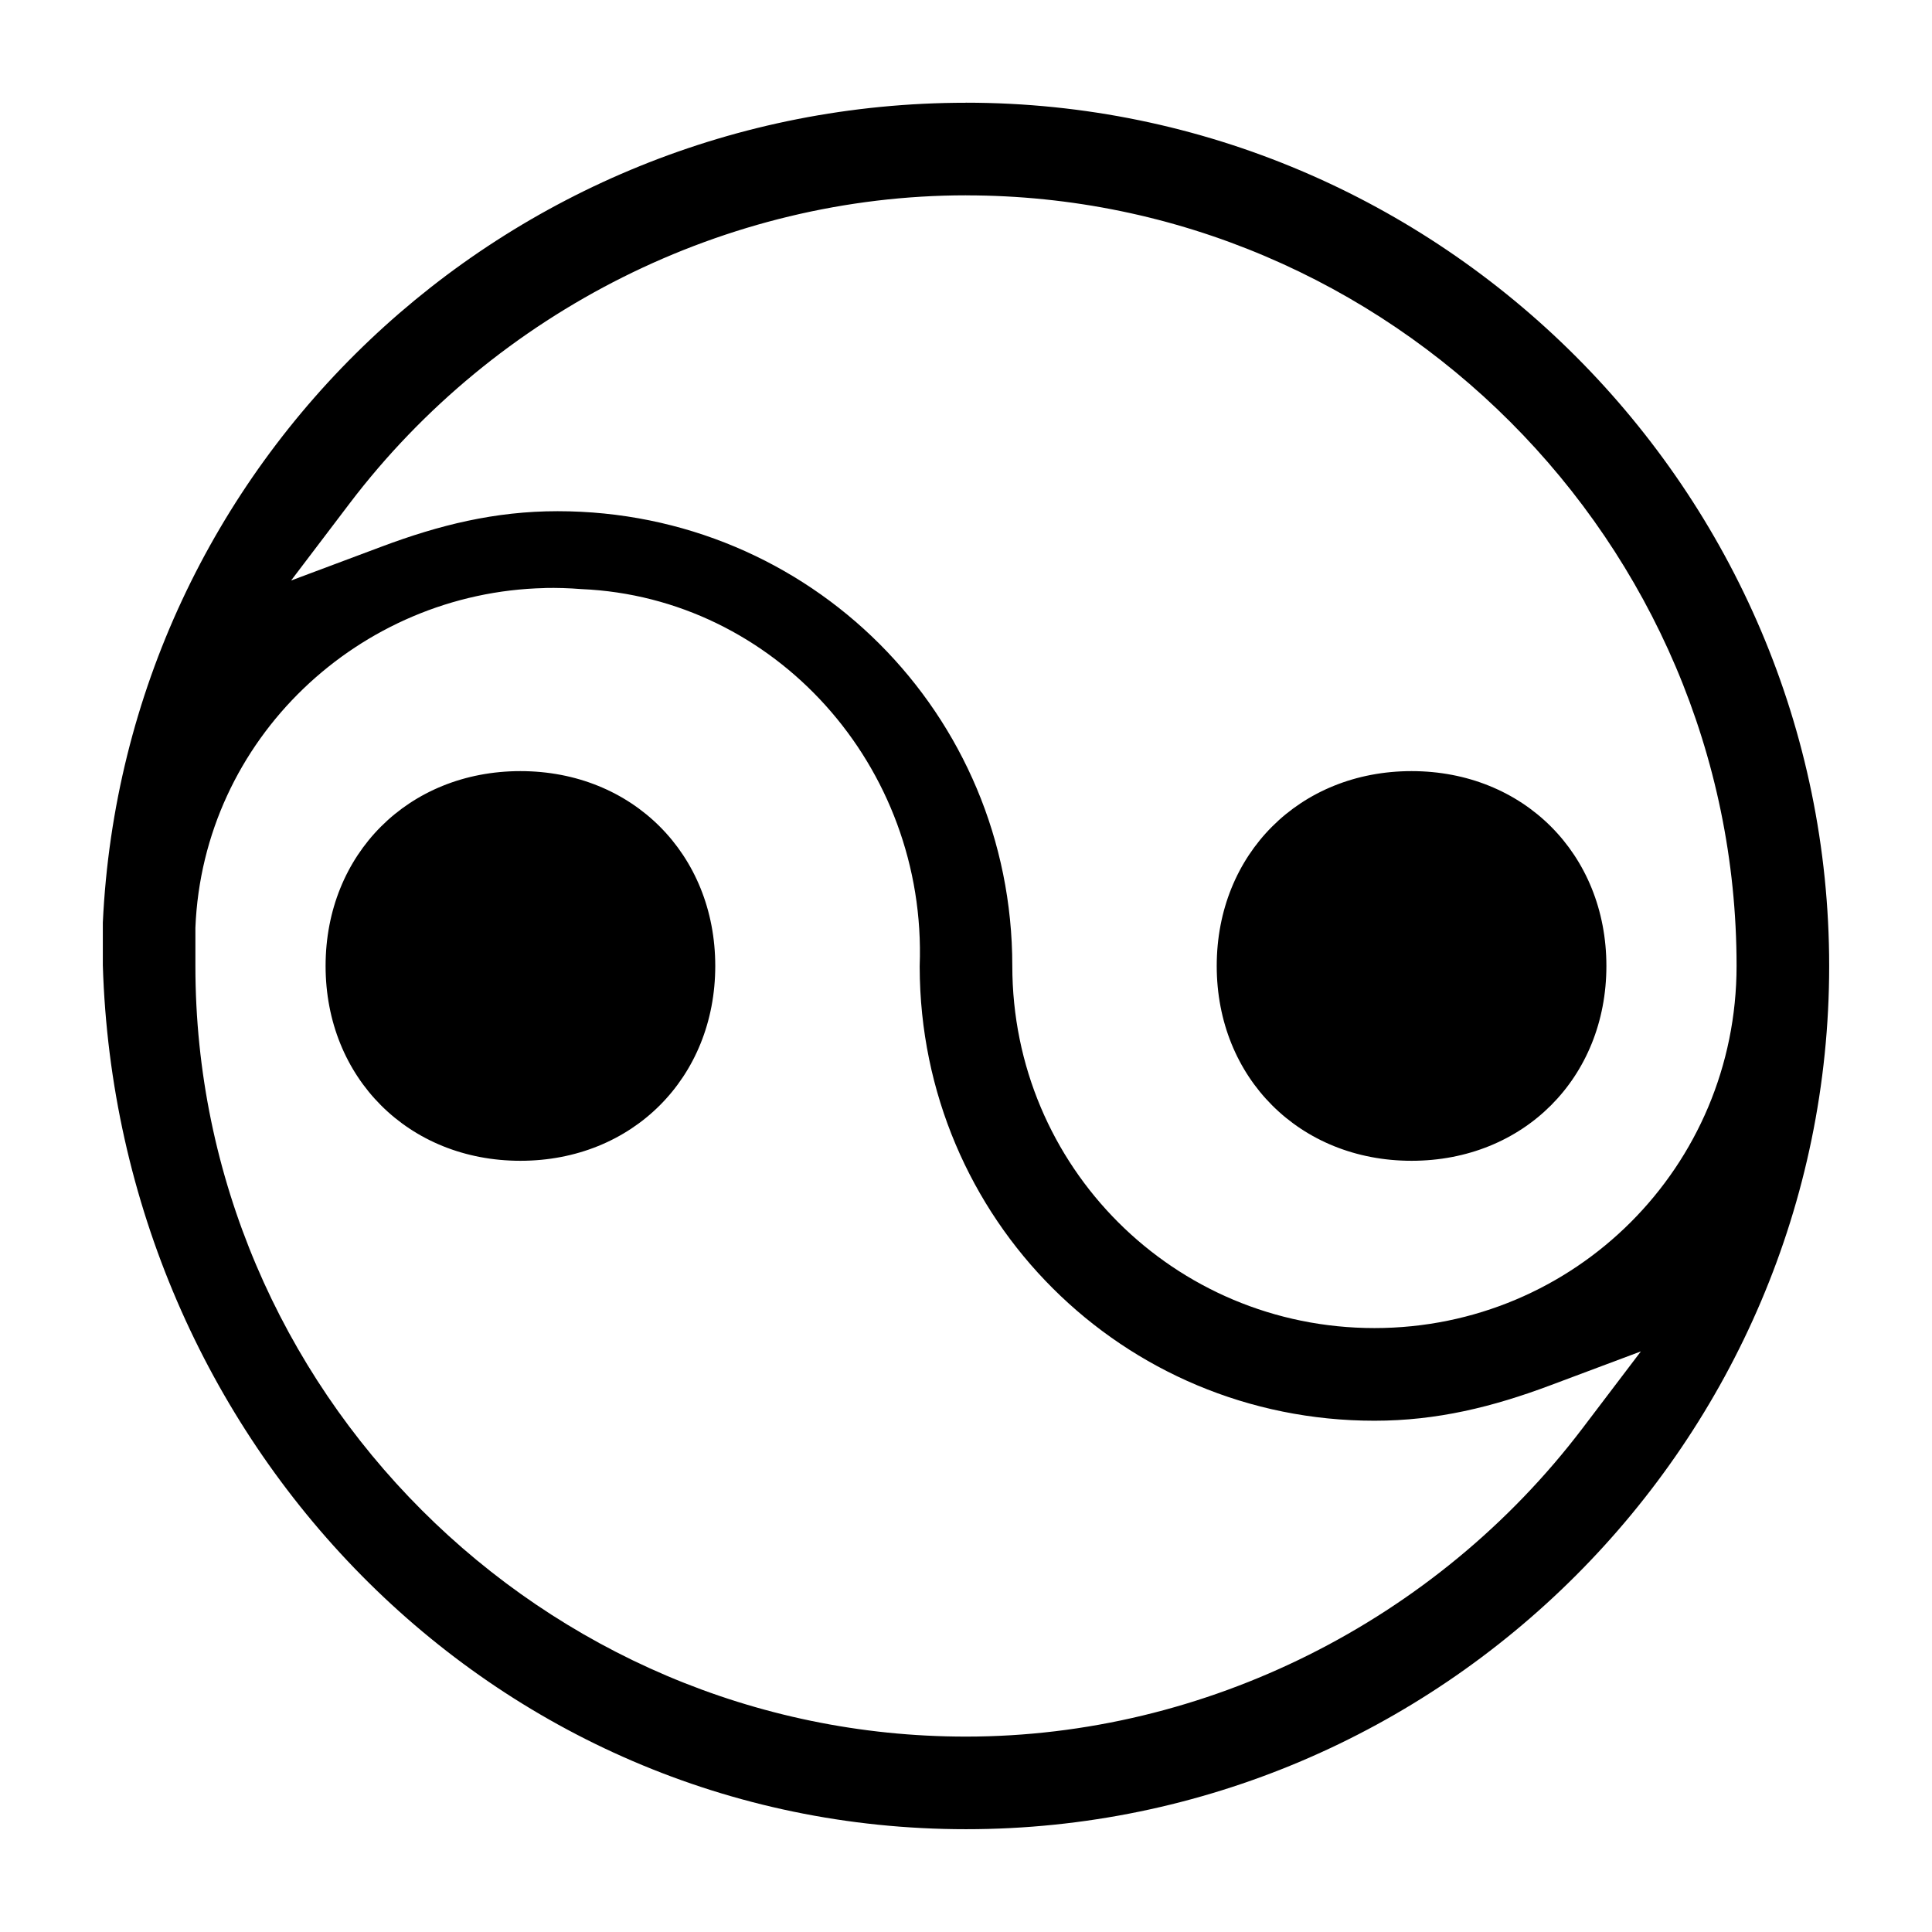 <?xml version="1.0" encoding="UTF-8"?>
<!-- Uploaded to: SVG Repo, www.svgrepo.com, Generator: SVG Repo Mixer Tools -->
<svg fill="#000000" width="800px" height="800px" version="1.1" viewBox="144 144 512 512" xmlns="http://www.w3.org/2000/svg">
 <path d="m400 171.23c-122.09 0-223.02 95.234-228.75 217.29v11.258c3.824 126.13 102.89 228.98 228.75 228.98s228.75-102.89 228.75-228.75c0-125.85-102.9-228.79-228.75-228.79zm0 24.543c112.29 0 204.21 91.938 204.21 204.21 0 53.145-42.809 95.969-95.969 95.969-53.145 0-95.969-42.809-95.969-95.969 0-66.863-53.648-120.51-120.51-120.51-16.609 0-31.363 3.668-46.594 9.375l-24.027 8.996 15.516-20.438c38.793-51.051 99.949-81.641 163.34-81.641zm-111.66 104.05c3.211-0.07 6.453 0.031 9.723 0.293 51.246 2.188 91.621 46.934 89.664 99.879v0.293c0.156 66.73 53.742 120.22 120.51 120.22 16.609 0 31.363-3.668 46.594-9.375l24.016-8.996-15.516 20.438c-38.793 51.051-99.949 81.641-163.34 81.641-112.29 0-204.21-91.938-204.21-204.21v-10.133c2.008-50.043 43.453-88.906 92.551-90.031zm-6.422 48.531c-29.676 0-51.633 21.965-51.633 51.633s21.973 51.633 51.633 51.633c29.66 0 51.633-21.973 51.633-51.633s-21.973-51.633-51.633-51.633zm236.16 0c-29.676 0-51.633 21.965-51.633 51.633s21.973 51.633 51.633 51.633c29.676 0 51.633-21.965 51.633-51.633s-21.973-51.633-51.633-51.633z"/>
</svg>
